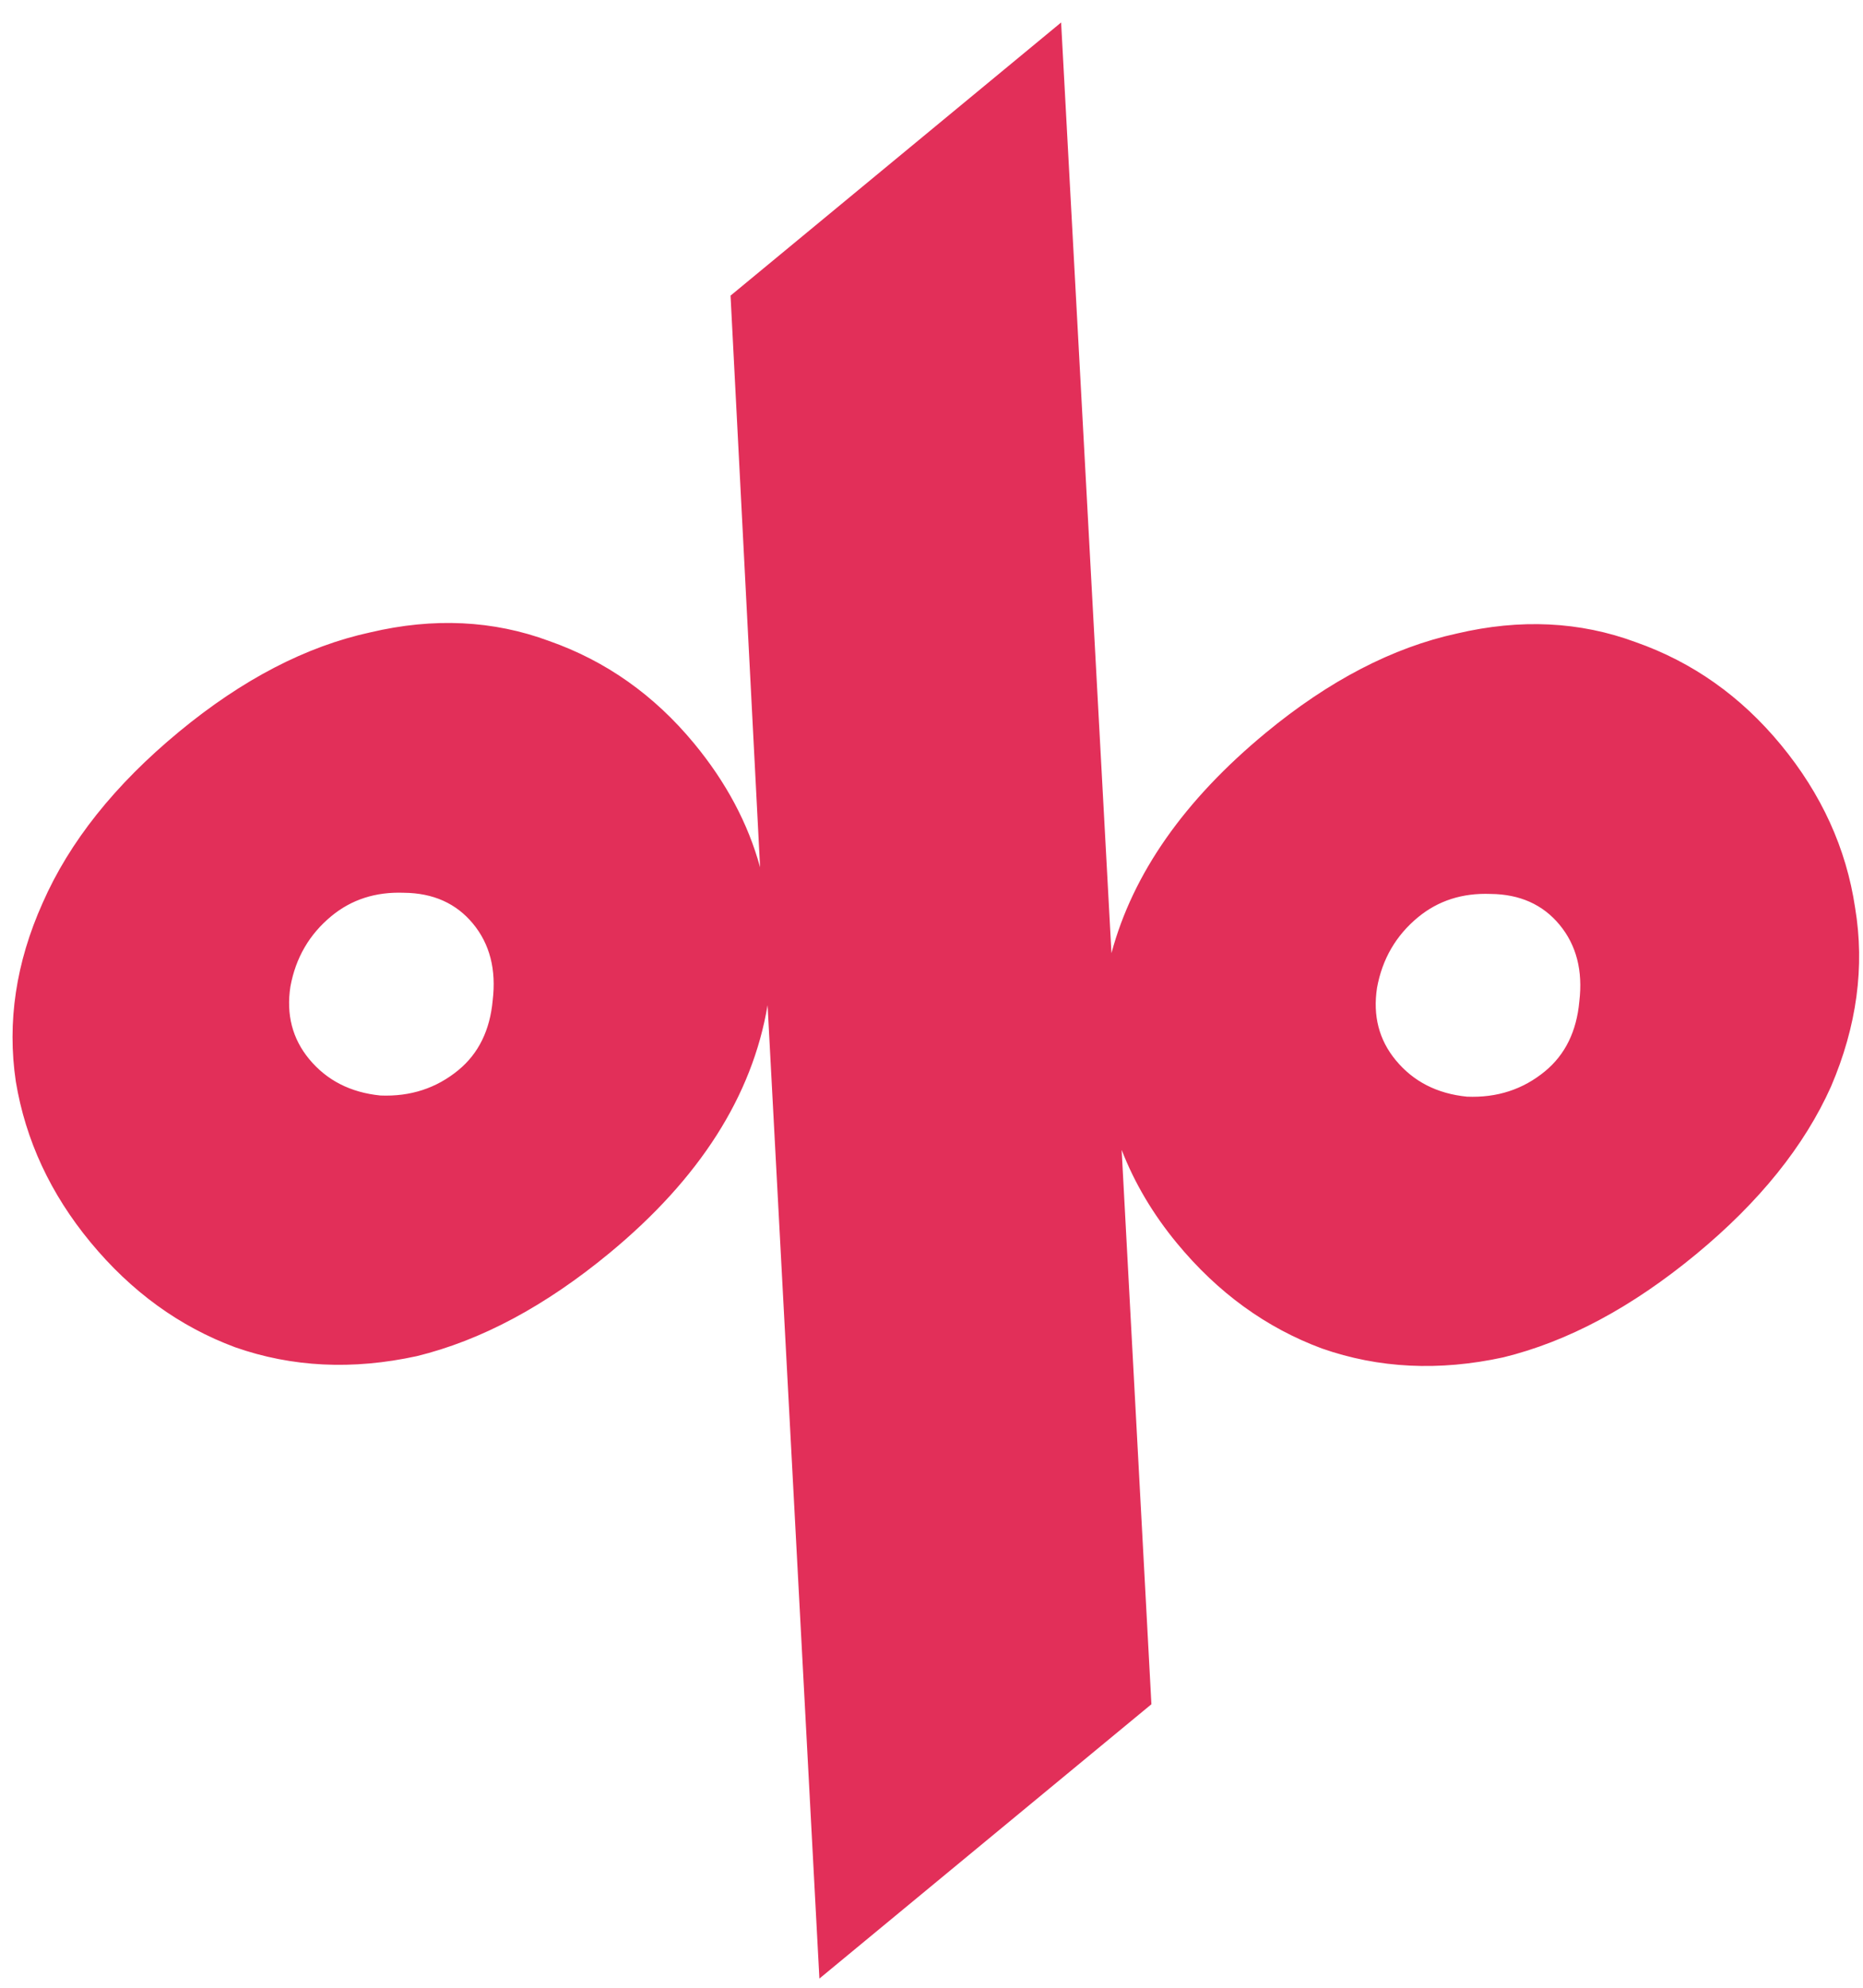 <?xml version="1.0" encoding="UTF-8"?> <svg xmlns="http://www.w3.org/2000/svg" width="75" height="80" viewBox="0 0 75 80" fill="none"> <path d="M50.954 29.496C53.5 27.393 56.066 26.06 58.651 25.497C61.204 24.896 63.603 25.012 65.849 25.844C68.132 26.645 70.079 28.02 71.688 29.968C73.329 31.955 74.328 34.145 74.683 36.539C75.076 38.901 74.753 41.299 73.712 43.731C72.639 46.125 70.83 48.373 68.284 50.476C65.699 52.611 63.111 53.995 60.519 54.629C57.934 55.191 55.499 55.072 53.215 54.271C50.97 53.438 49.027 52.028 47.386 50.041C46.42 48.873 45.676 47.619 45.155 46.28L46.353 68.59L32.987 79.631L30.901 40.455C30.286 44.109 28.165 47.434 24.539 50.429C21.954 52.564 19.366 53.948 16.774 54.581C14.189 55.144 11.754 55.025 9.47 54.224C7.225 53.391 5.282 51.981 3.641 49.994C2.032 48.046 1.03 45.891 0.637 43.529C0.282 41.135 0.641 38.741 1.713 36.348C2.793 33.883 4.625 31.583 7.209 29.449C9.755 27.346 12.321 26.013 14.906 25.451C17.459 24.849 19.859 24.965 22.104 25.797C24.388 26.598 26.334 27.973 27.943 29.921C29.23 31.479 30.116 33.14 30.599 34.904L29.41 11.898L42.718 0.905L44.745 38.36C45.605 35.159 47.675 32.204 50.954 29.496ZM18.457 43.066C19.267 42.397 19.726 41.46 19.835 40.256C19.982 39.02 19.718 37.993 19.042 37.175C18.366 36.357 17.44 35.942 16.263 35.931C15.124 35.888 14.15 36.202 13.34 36.871C12.453 37.604 11.903 38.549 11.691 39.707C11.518 40.833 11.77 41.805 12.445 42.623C13.153 43.48 14.109 43.969 15.312 44.09C16.521 44.14 17.569 43.798 18.457 43.066ZM62.201 43.113C63.011 42.444 63.471 41.507 63.58 40.303C63.727 39.067 63.462 38.04 62.787 37.222C62.111 36.404 61.184 35.989 60.007 35.978C58.869 35.935 57.895 36.249 57.084 36.918C56.197 37.651 55.648 38.596 55.436 39.754C55.263 40.88 55.514 41.852 56.19 42.67C56.898 43.528 57.854 44.017 59.057 44.137C60.266 44.187 61.314 43.846 62.201 43.113Z" fill="#E22F59"></path> </svg> 